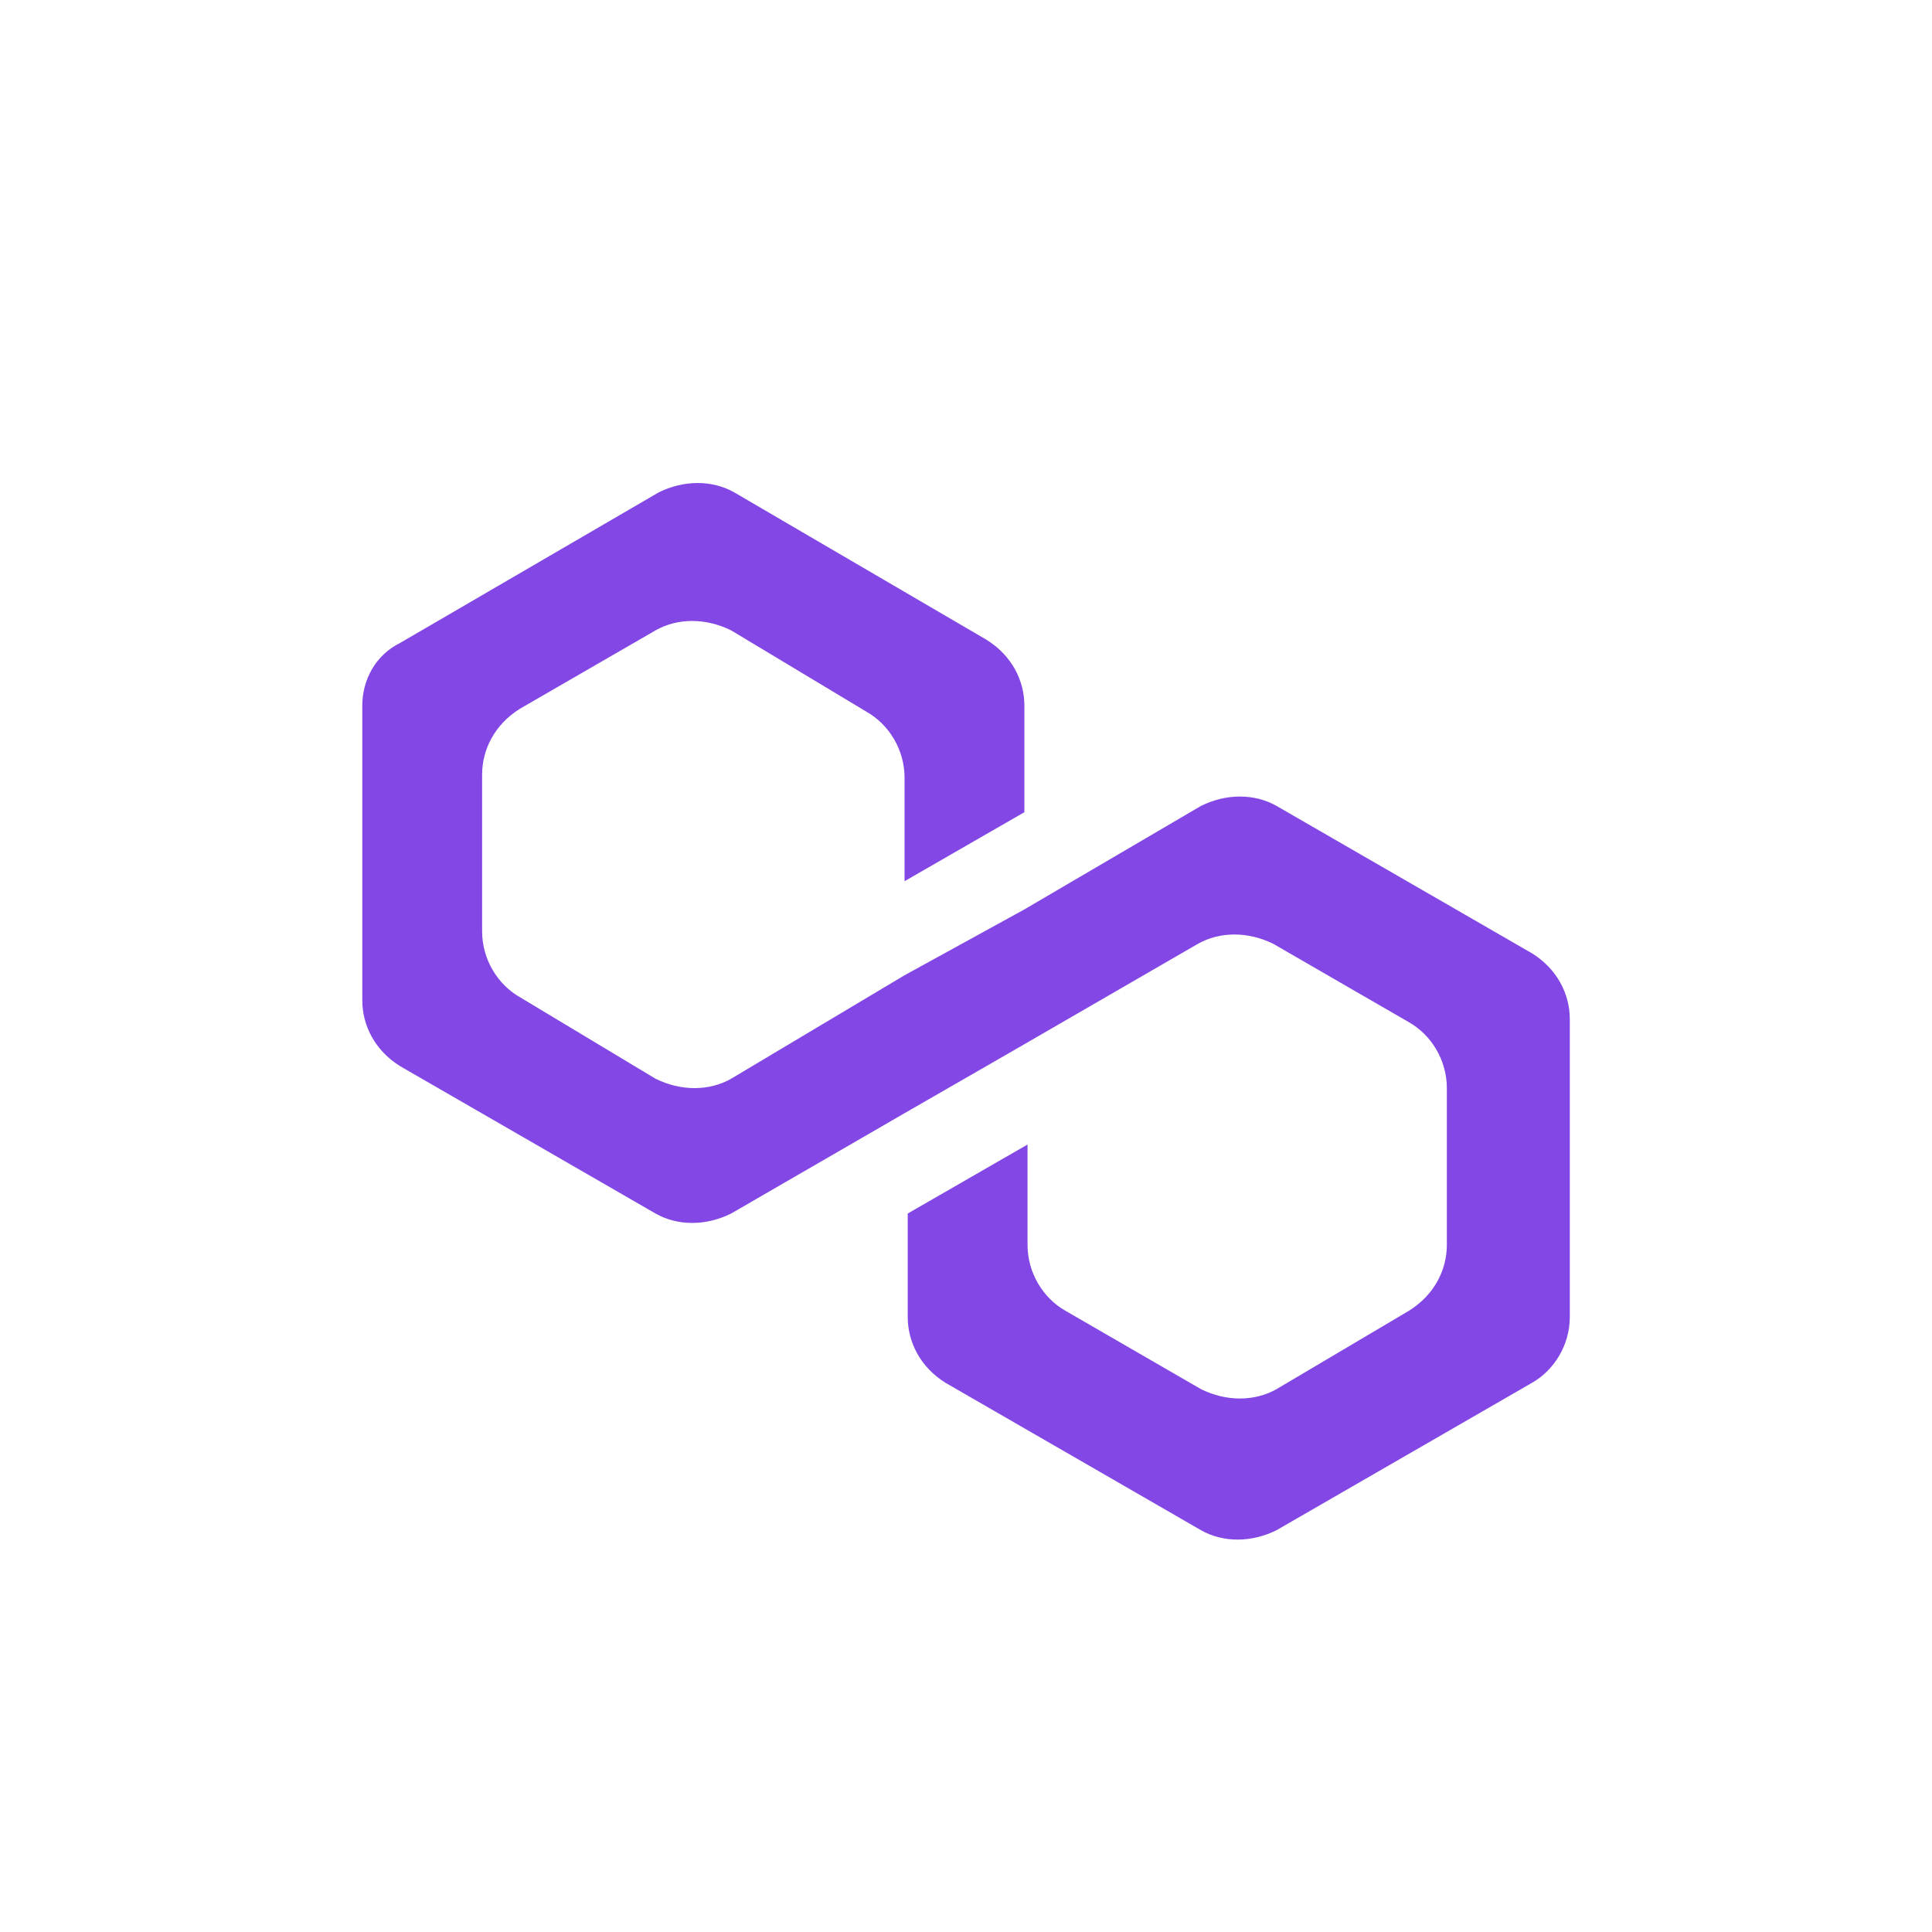 <svg width="80" height="80" viewBox="0 0 80 80" fill="none" xmlns="http://www.w3.org/2000/svg">
<path d="M52.861 33.373C51.947 32.853 50.772 32.853 49.728 33.373L42.417 37.657L37.456 40.383L30.276 44.667C29.362 45.186 28.187 45.186 27.143 44.667L21.529 41.292C20.616 40.773 19.963 39.734 19.963 38.566V32.074C19.963 31.036 20.485 29.997 21.529 29.348L27.143 26.103C28.057 25.583 29.232 25.583 30.276 26.103L35.89 29.478C36.803 29.997 37.456 31.036 37.456 32.204V36.488L42.417 33.632V29.218C42.417 28.18 41.895 27.141 40.85 26.492L30.407 20.39C29.493 19.871 28.318 19.871 27.273 20.39L16.569 26.622C15.524 27.141 15.002 28.18 15.002 29.218V41.422C15.002 42.46 15.524 43.499 16.569 44.148L27.143 50.249C28.057 50.769 29.232 50.769 30.276 50.249L37.456 46.095L42.417 43.239L49.597 39.085C50.511 38.566 51.686 38.566 52.73 39.085L58.344 42.33C59.258 42.85 59.911 43.888 59.911 45.057V51.548C59.911 52.586 59.388 53.625 58.344 54.274L52.861 57.52C51.947 58.039 50.772 58.039 49.728 57.52L44.114 54.274C43.2 53.755 42.548 52.716 42.548 51.548V47.393L37.587 50.249V54.534C37.587 55.572 38.109 56.611 39.153 57.26L49.728 63.361C50.642 63.881 51.817 63.881 52.861 63.361L63.435 57.26C64.349 56.741 65.002 55.702 65.002 54.534V42.2C65.002 41.162 64.48 40.123 63.435 39.474L52.861 33.373Z" fill="#8247E5"/>
</svg>

